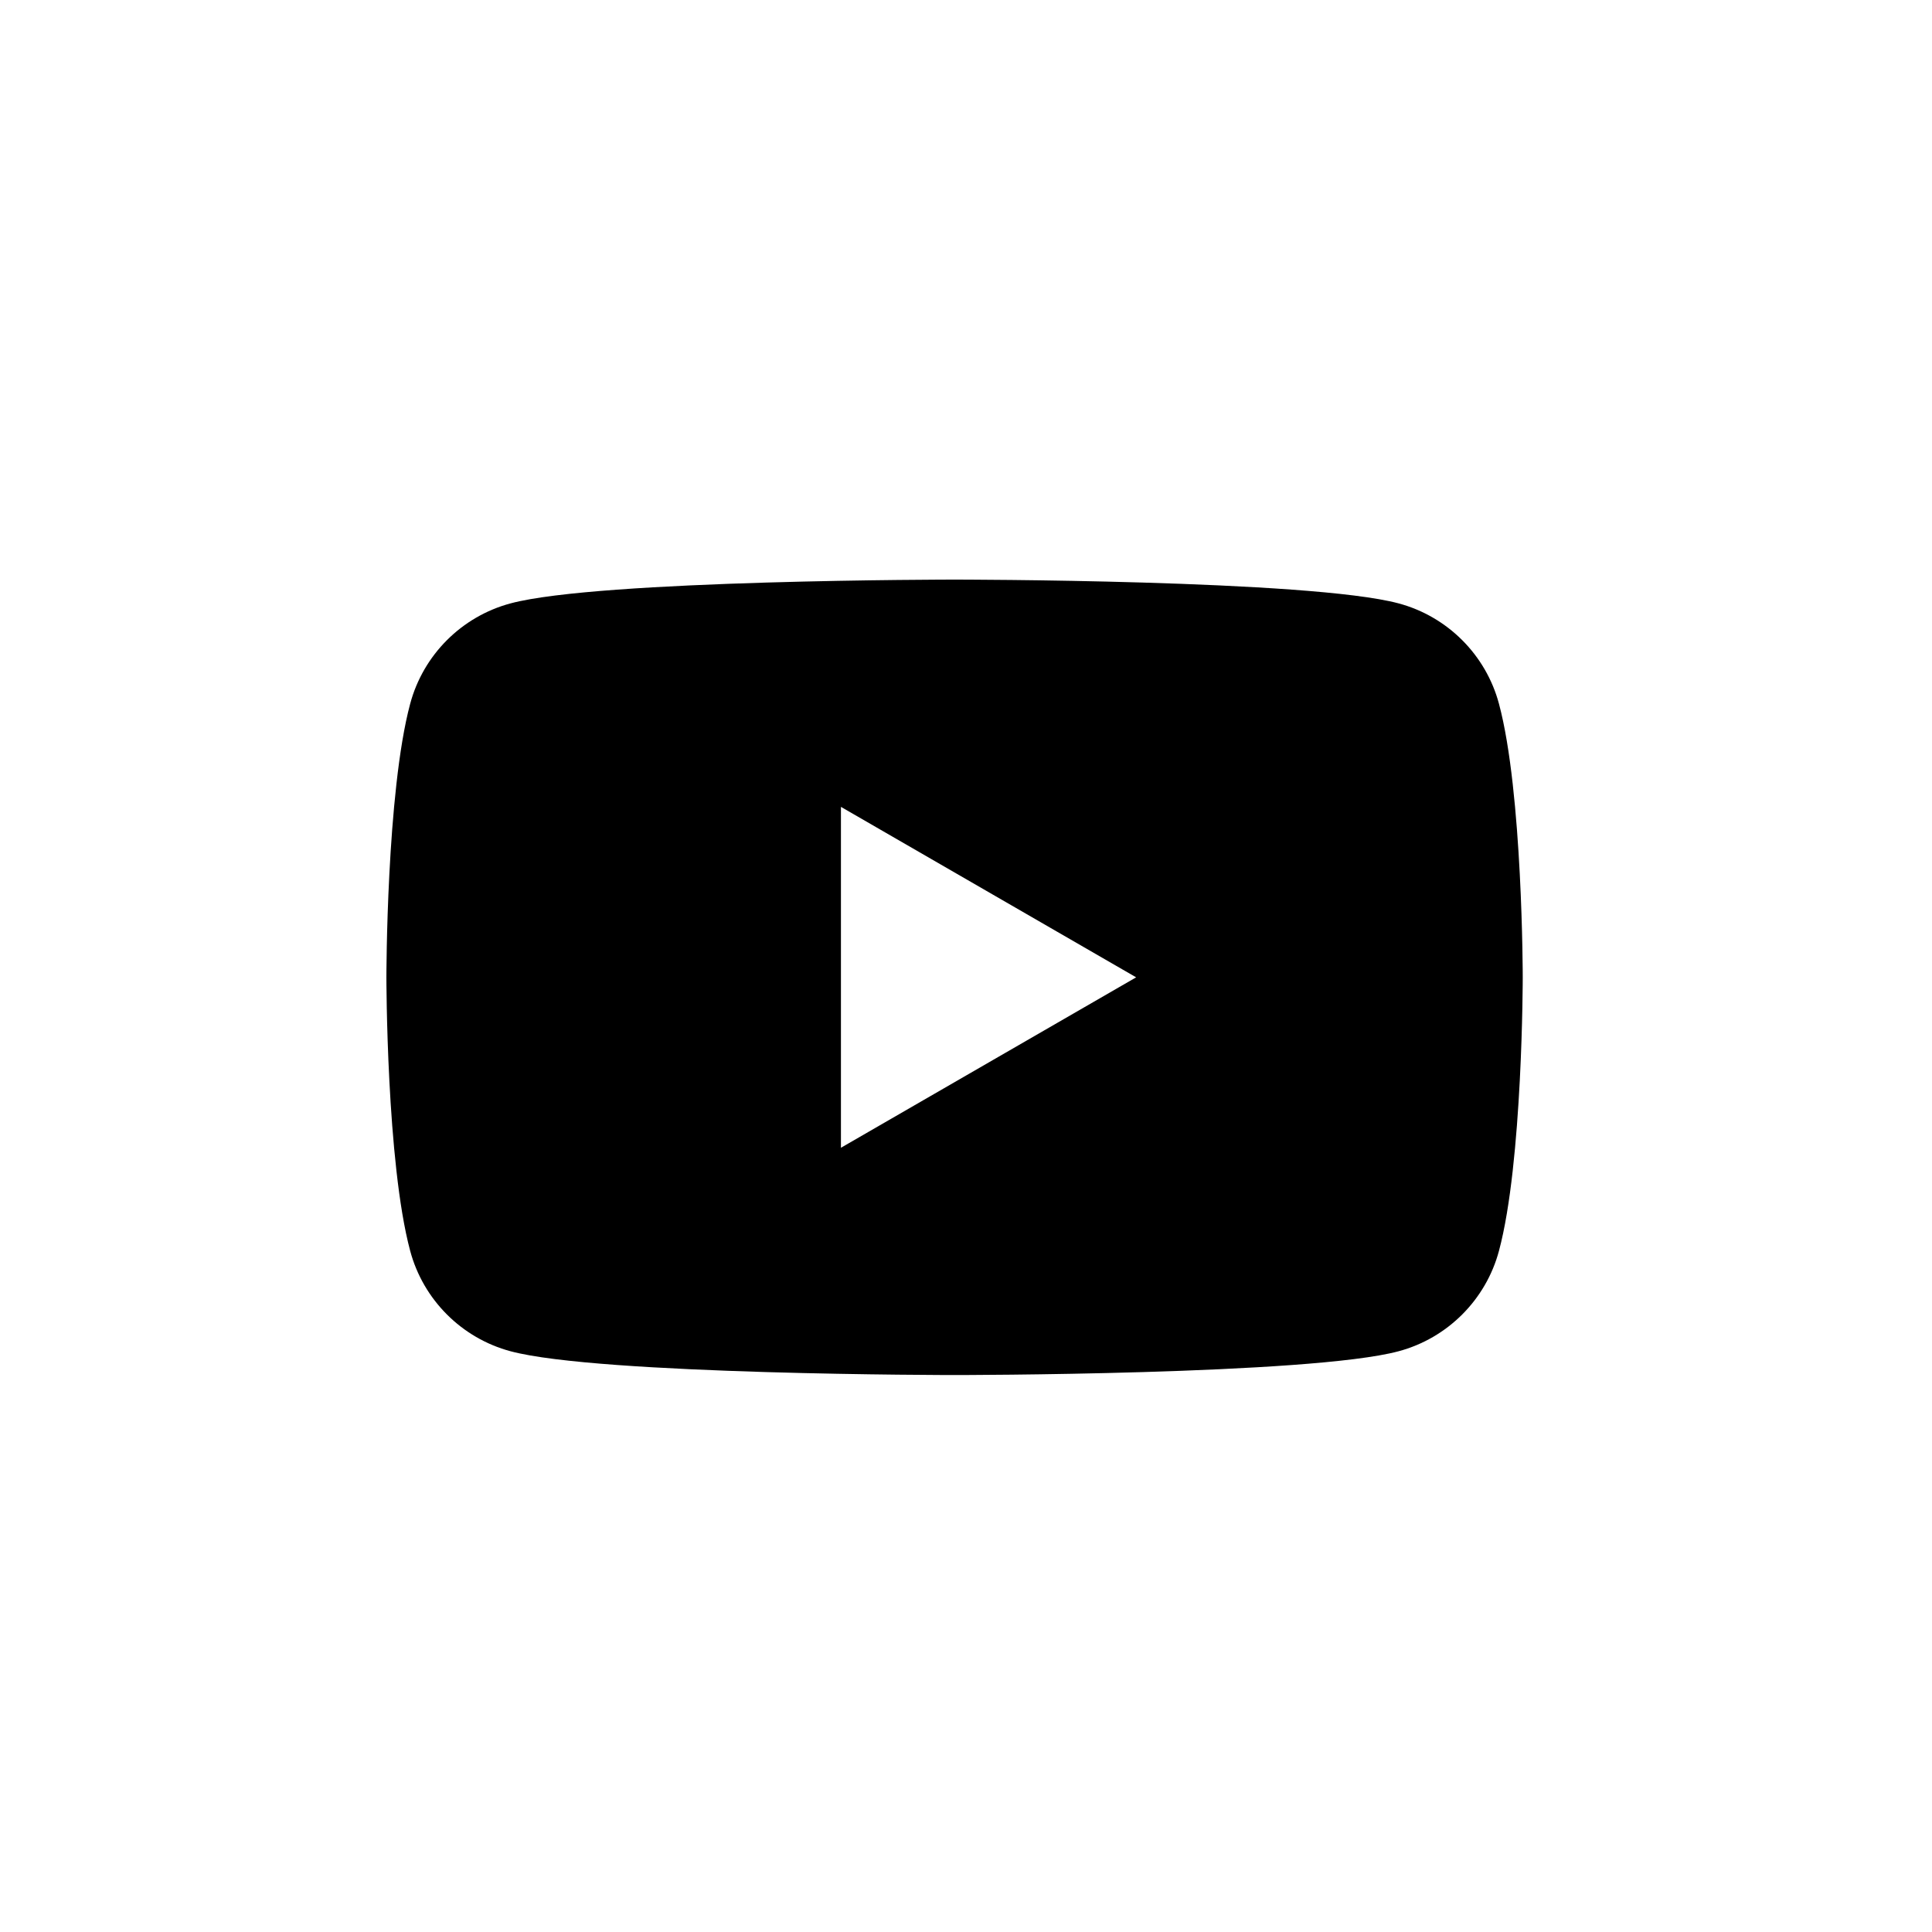 <svg width="60" height="60" viewBox="0 0 60 60" fill="none" xmlns="http://www.w3.org/2000/svg">
<path d="M46.552 21.858C46.147 20.339 44.951 19.143 43.432 18.738C40.681 18 29.645 18 29.645 18C29.645 18 18.609 18 15.858 18.738C14.339 19.143 13.143 20.339 12.738 21.858C12 24.609 12 30.352 12 30.352C12 30.352 12 36.094 12.738 38.845C13.143 40.364 14.339 41.56 15.858 41.965C18.609 42.703 29.645 42.703 29.645 42.703C29.645 42.703 40.681 42.703 43.432 41.965C44.951 41.56 46.147 40.364 46.552 38.845C47.29 36.094 47.29 30.352 47.29 30.352C47.29 30.352 47.29 24.609 46.552 21.858ZM26.116 35.645V25.058L35.284 30.352L26.116 35.645Z" fill="black"/>
</svg>
